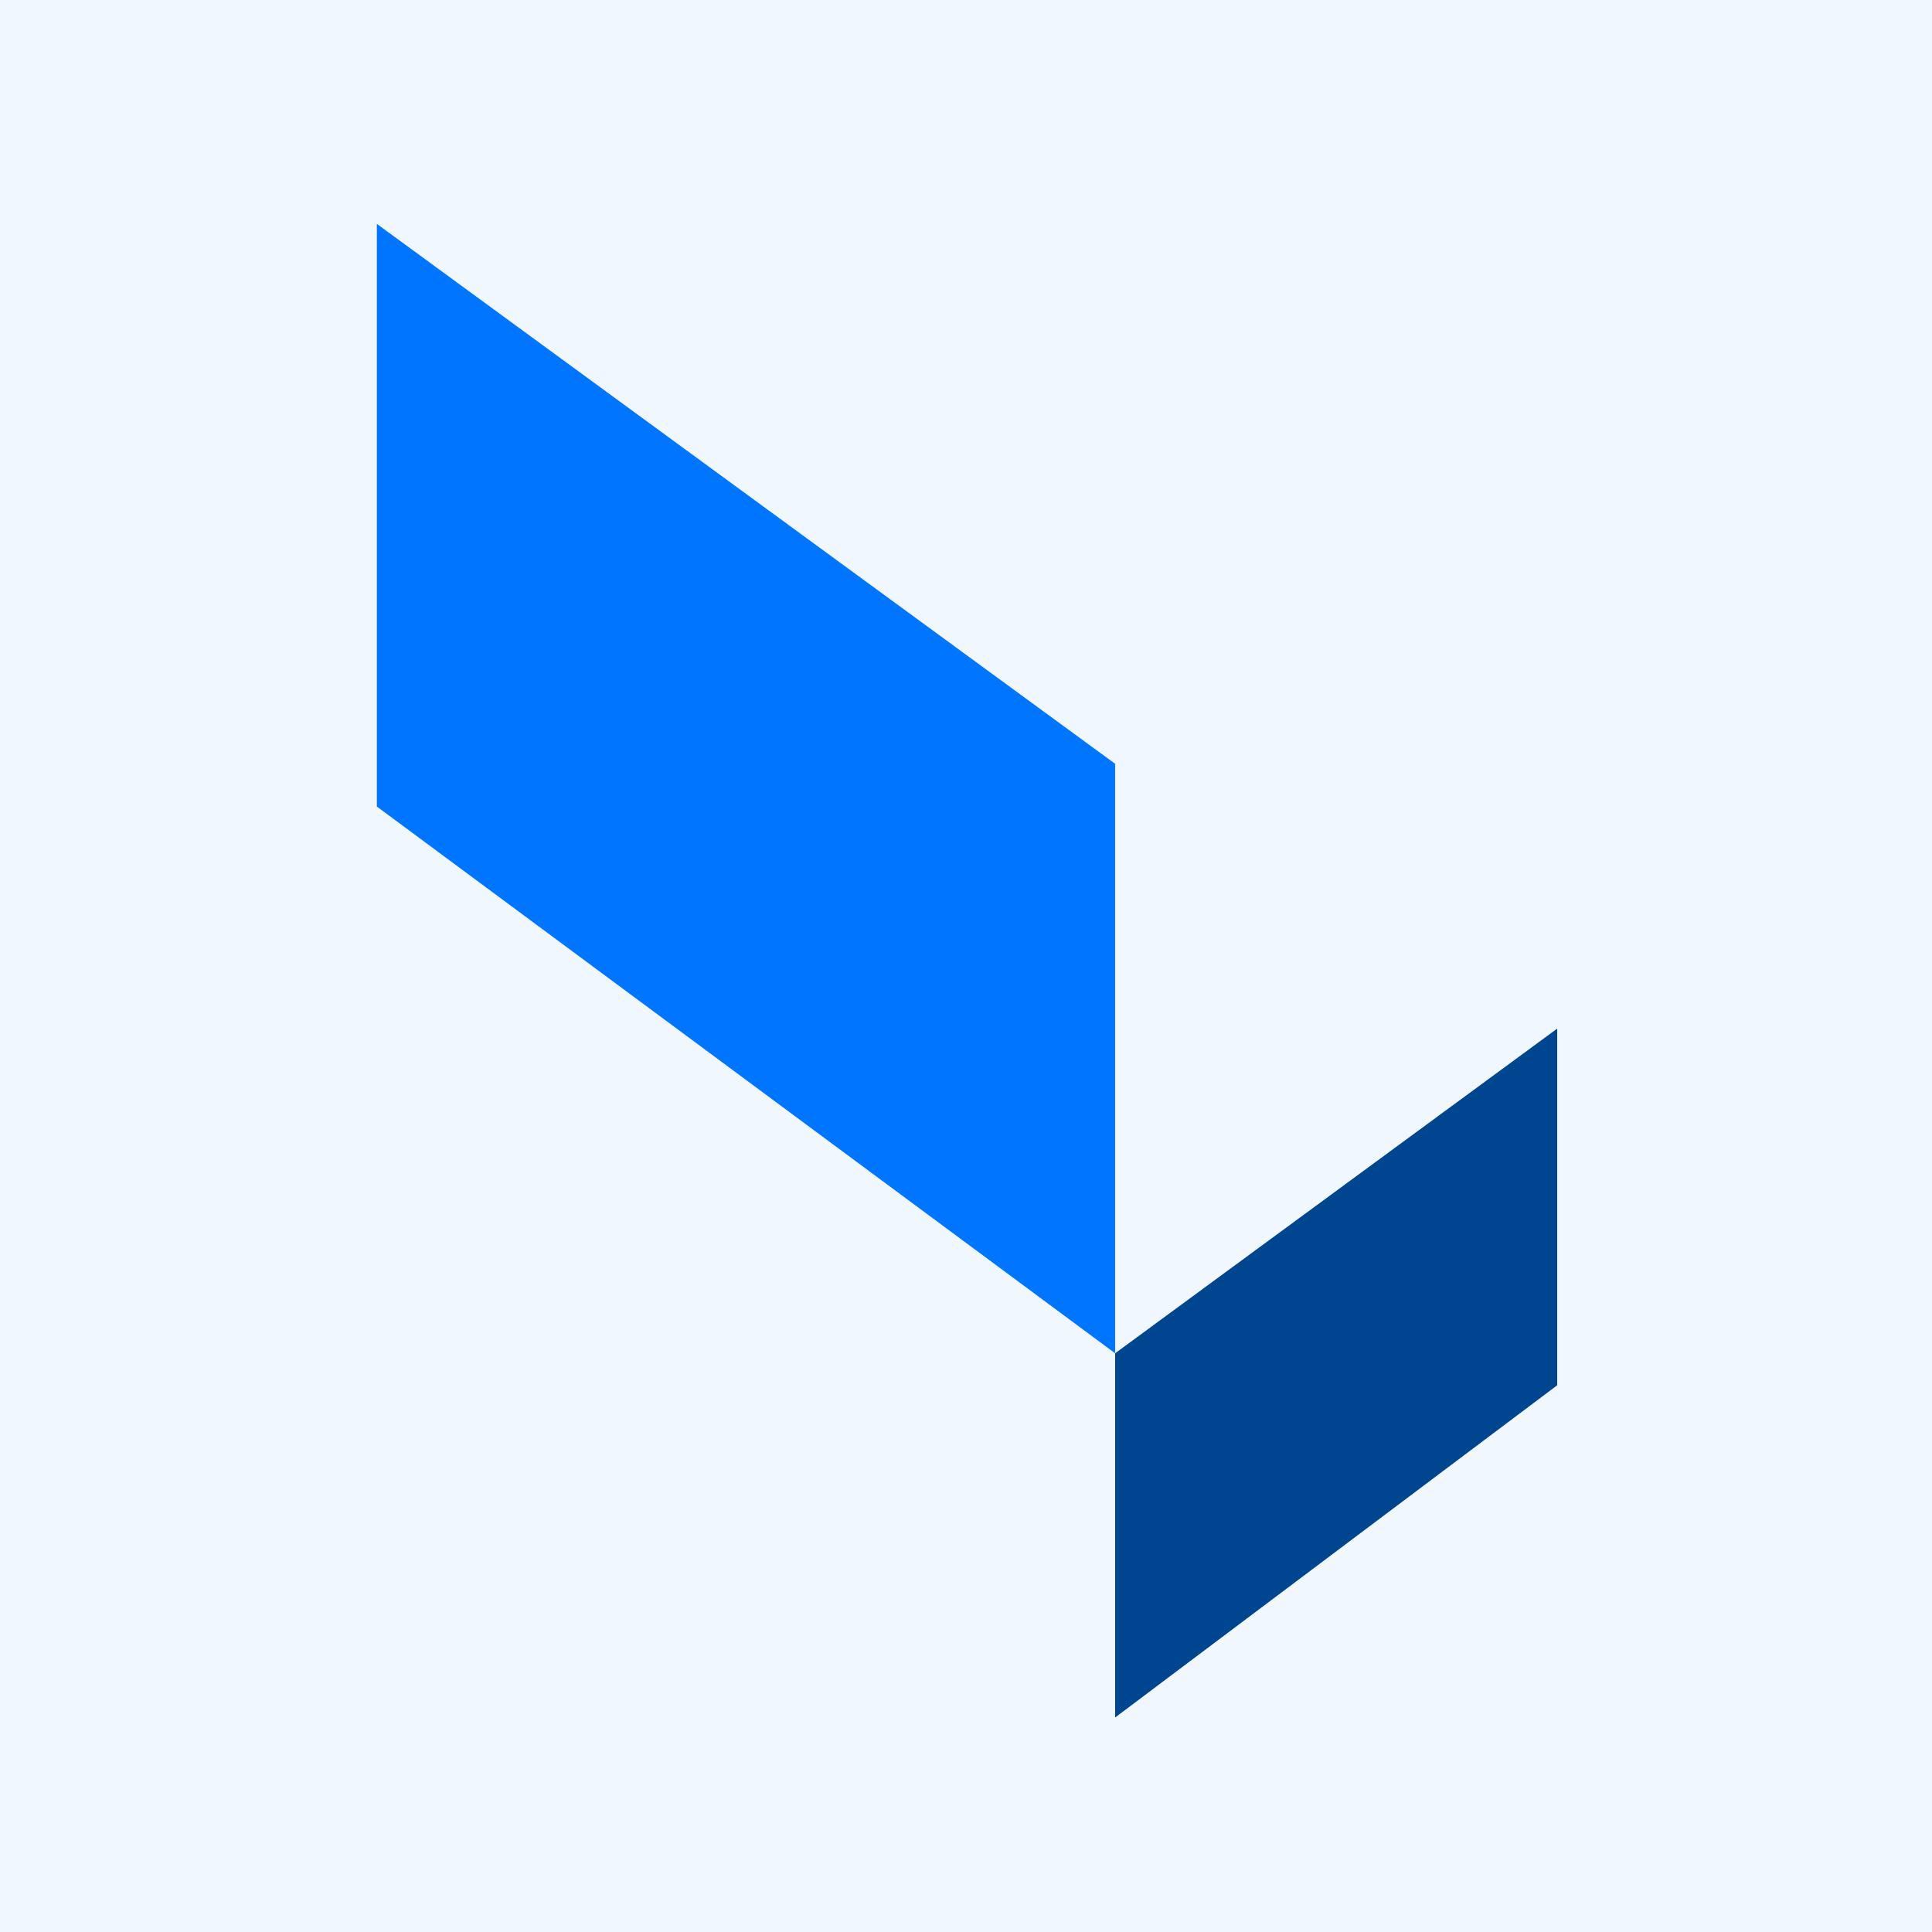 <svg xmlns="http://www.w3.org/2000/svg" xmlns:xlink="http://www.w3.org/1999/xlink" width="500" zoomAndPan="magnify" viewBox="0 0 375 375" height="500" preserveAspectRatio="xMidYMid meet" version="1.0"><rect x="-37.5" width="450" fill="#ffffff" y="-37.5" height="450" fill-opacity="1"/><rect x="-37.5" width="450" fill="#f1f7ff" y="-37.5" height="450" fill-opacity="1"/><path fill="#0075ff" d="M 73.148 43.457 L 73.148 156.547 L 216.445 262.672 L 216.445 148.25 Z M 73.148 43.457 " fill-opacity="1" fill-rule="nonzero"/><path fill="#00458f" d="M 216.445 262.672 L 216.445 333.367 L 302.254 268.879 L 302.254 199.652 Z M 216.445 262.672 " fill-opacity="1" fill-rule="nonzero"/></svg>